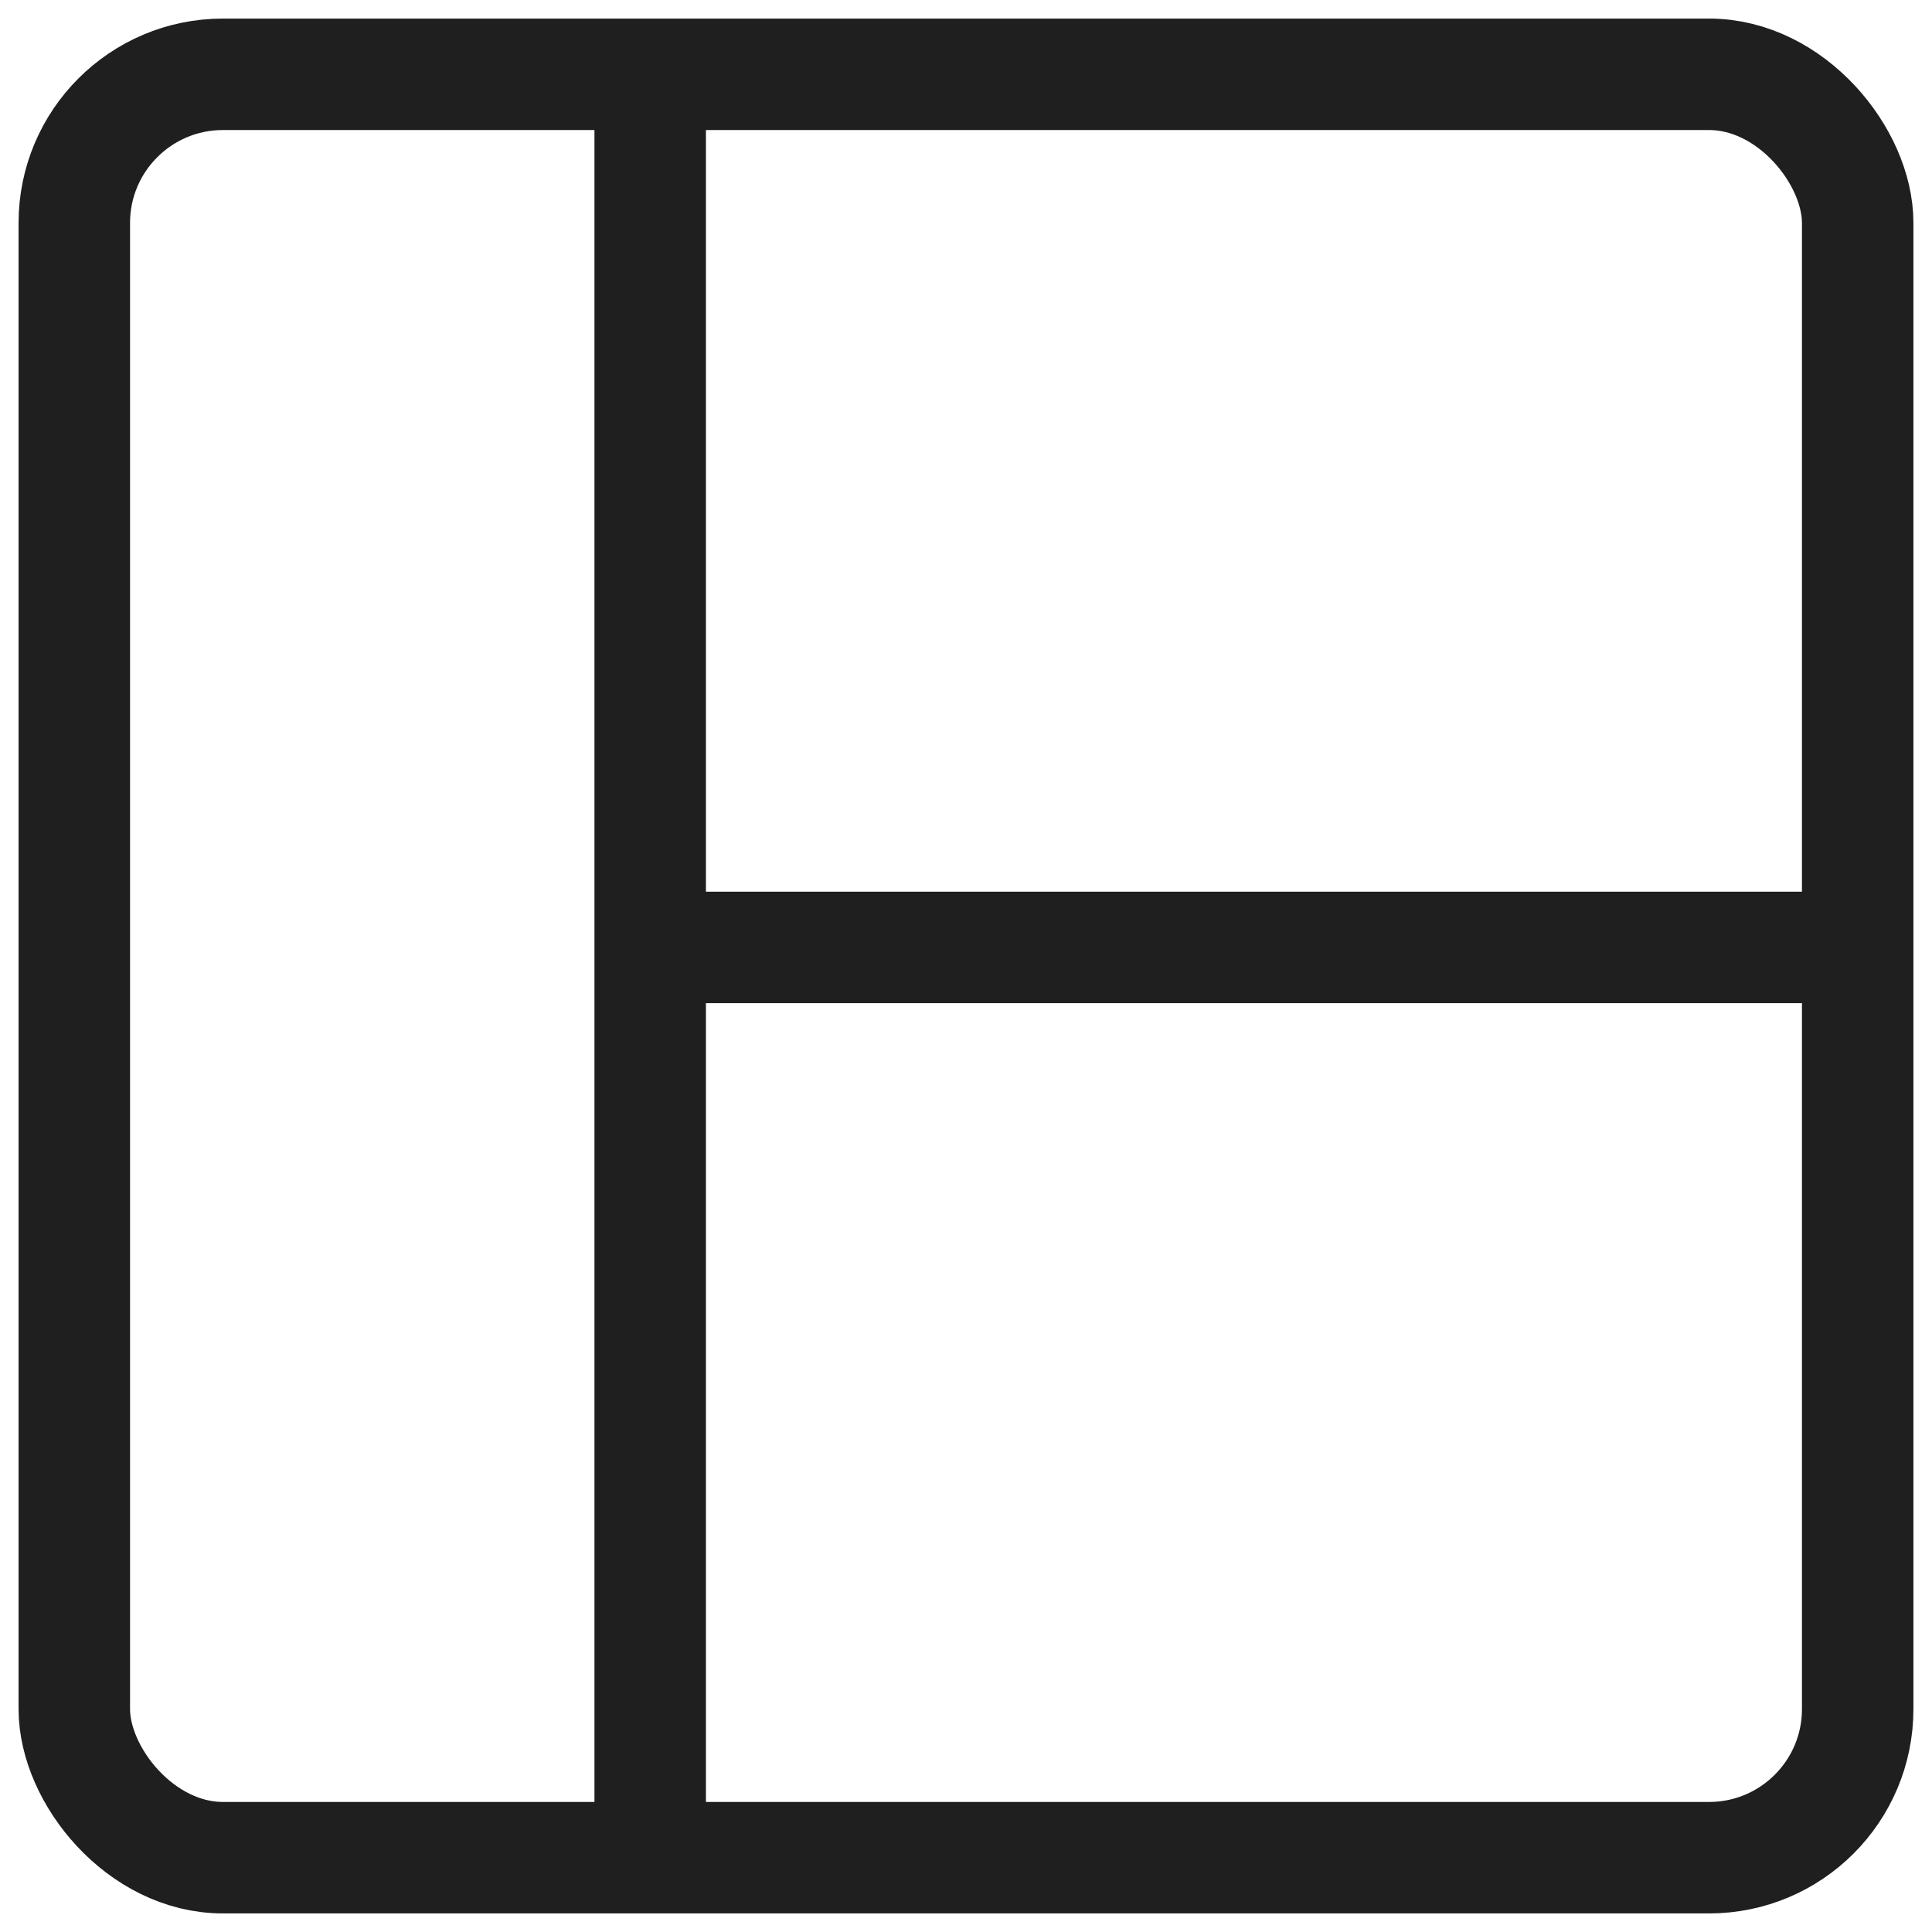 <svg width="26" height="26" viewBox="0 0 26 26" fill="none" xmlns="http://www.w3.org/2000/svg">
<rect x="1" y="1" width="24" height="24" rx="2" stroke="#1F1F1F" stroke-width="1.5"/>
<line x1="8.75" y1="1" x2="8.75" y2="25" stroke="#1F1F1F" stroke-width="1.5"/>
<line x1="9" y1="12.75" x2="25" y2="12.75" stroke="#1F1F1F" stroke-width="1.5"/>
</svg>
